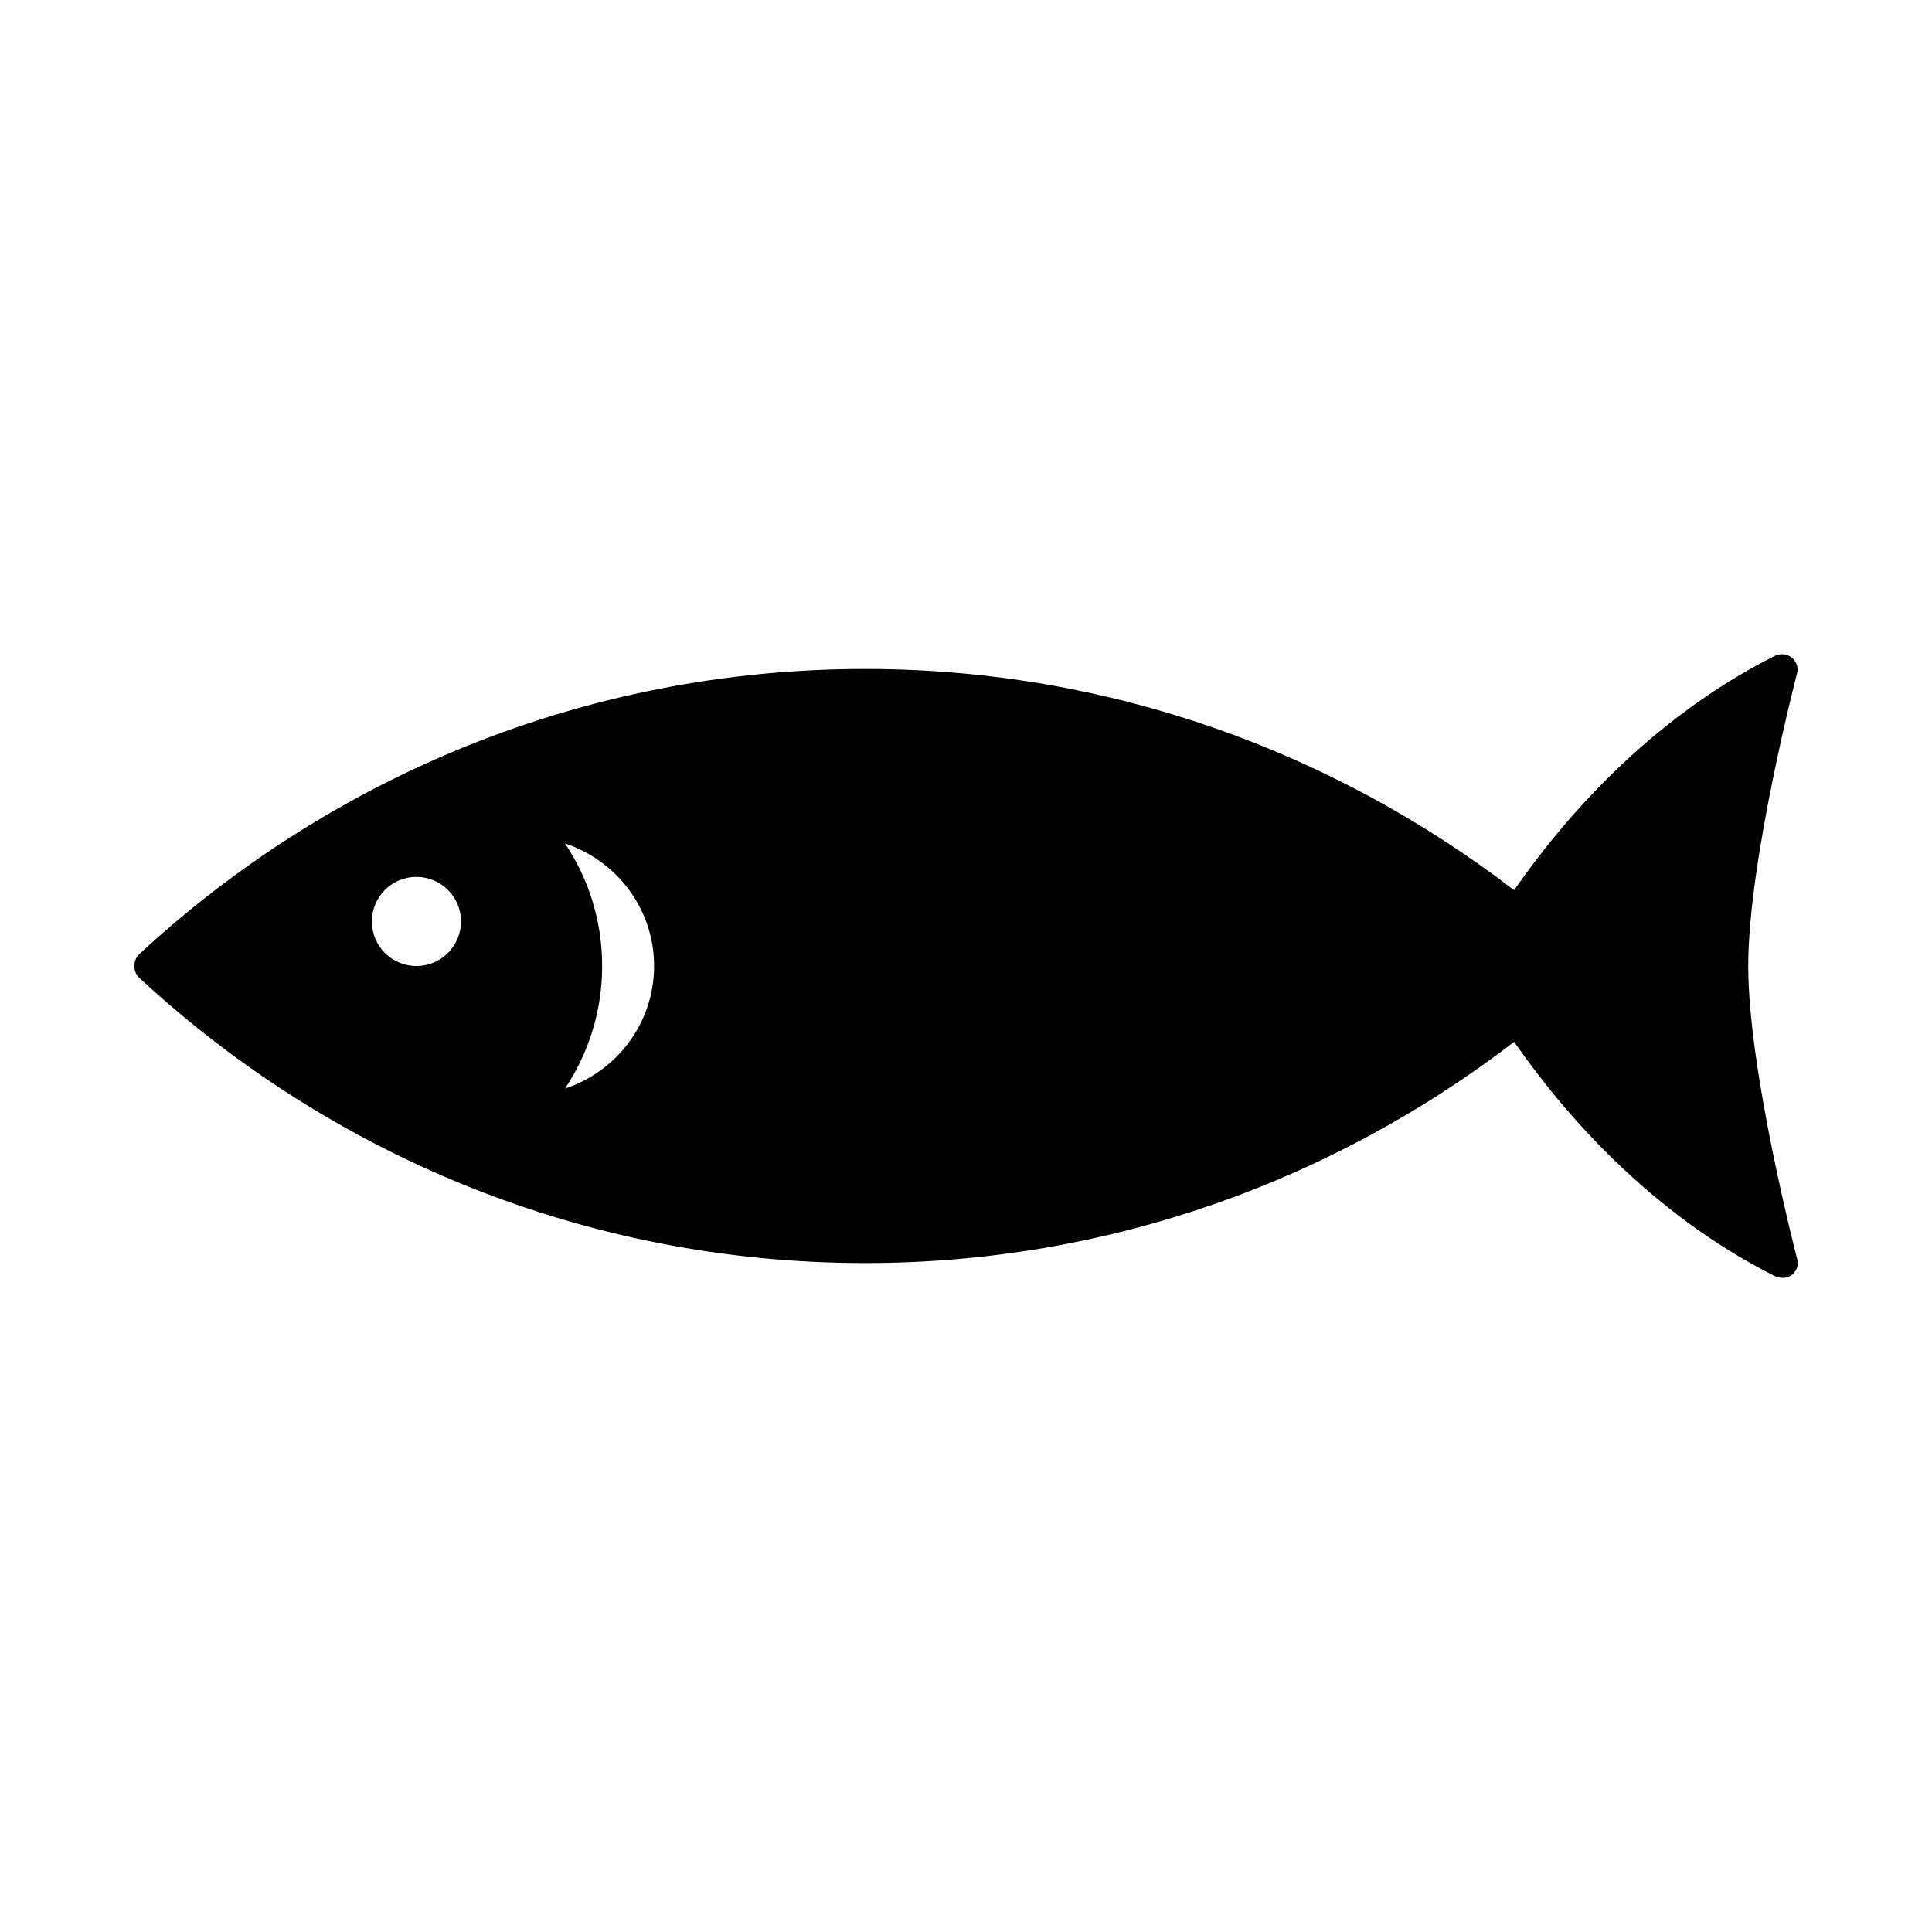<?xml version="1.0" encoding="UTF-8"?>
<!-- Uploaded to: ICON Repo, www.svgrepo.com, Generator: ICON Repo Mixer Tools -->
<svg fill="#000000" width="800px" height="800px" version="1.1" viewBox="144 144 512 512" xmlns="http://www.w3.org/2000/svg">
 <path d="m620.27 322.29c0.332-1.18-0.062-2.441-0.82-3.418-1.102-1.434-3.336-1.906-4.992-1.117-33.723 16.941-56.695 44.113-69.211 62.156-47.703-36.617-107.18-58.629-171.98-58.629-74.281 0-141.73 28.734-192.25 75.477-1.906 1.777-1.906 4.691 0 6.473 50.523 46.758 117.97 75.492 192.25 75.492 64.801 0 124.3-22.012 172-58.629 12.516 18.043 35.488 45.219 69.211 62.156 0.551 0.27 1.402 0.395 2.016 0.395 1.211 0 2.363-0.566 3.102-1.527 0.754-0.977 1.008-2.219 0.691-3.402-0.125-0.488-12.988-49.844-12.988-77.711s12.848-77.211 12.973-77.715zm-365.91 77.715c-6.535 0-11.809-5.277-11.809-11.809 0-6.535 5.273-11.809 11.809-11.809 6.519 0 11.809 5.273 11.809 11.809 0 6.531-5.293 11.809-11.809 11.809zm39.359 32.477c6.234-9.289 9.855-20.469 9.855-32.48 0-12.012-3.621-23.191-9.855-32.48 13.68 4.535 23.617 17.285 23.617 32.48 0 15.195-9.938 27.949-23.617 32.48z"/>
</svg>
